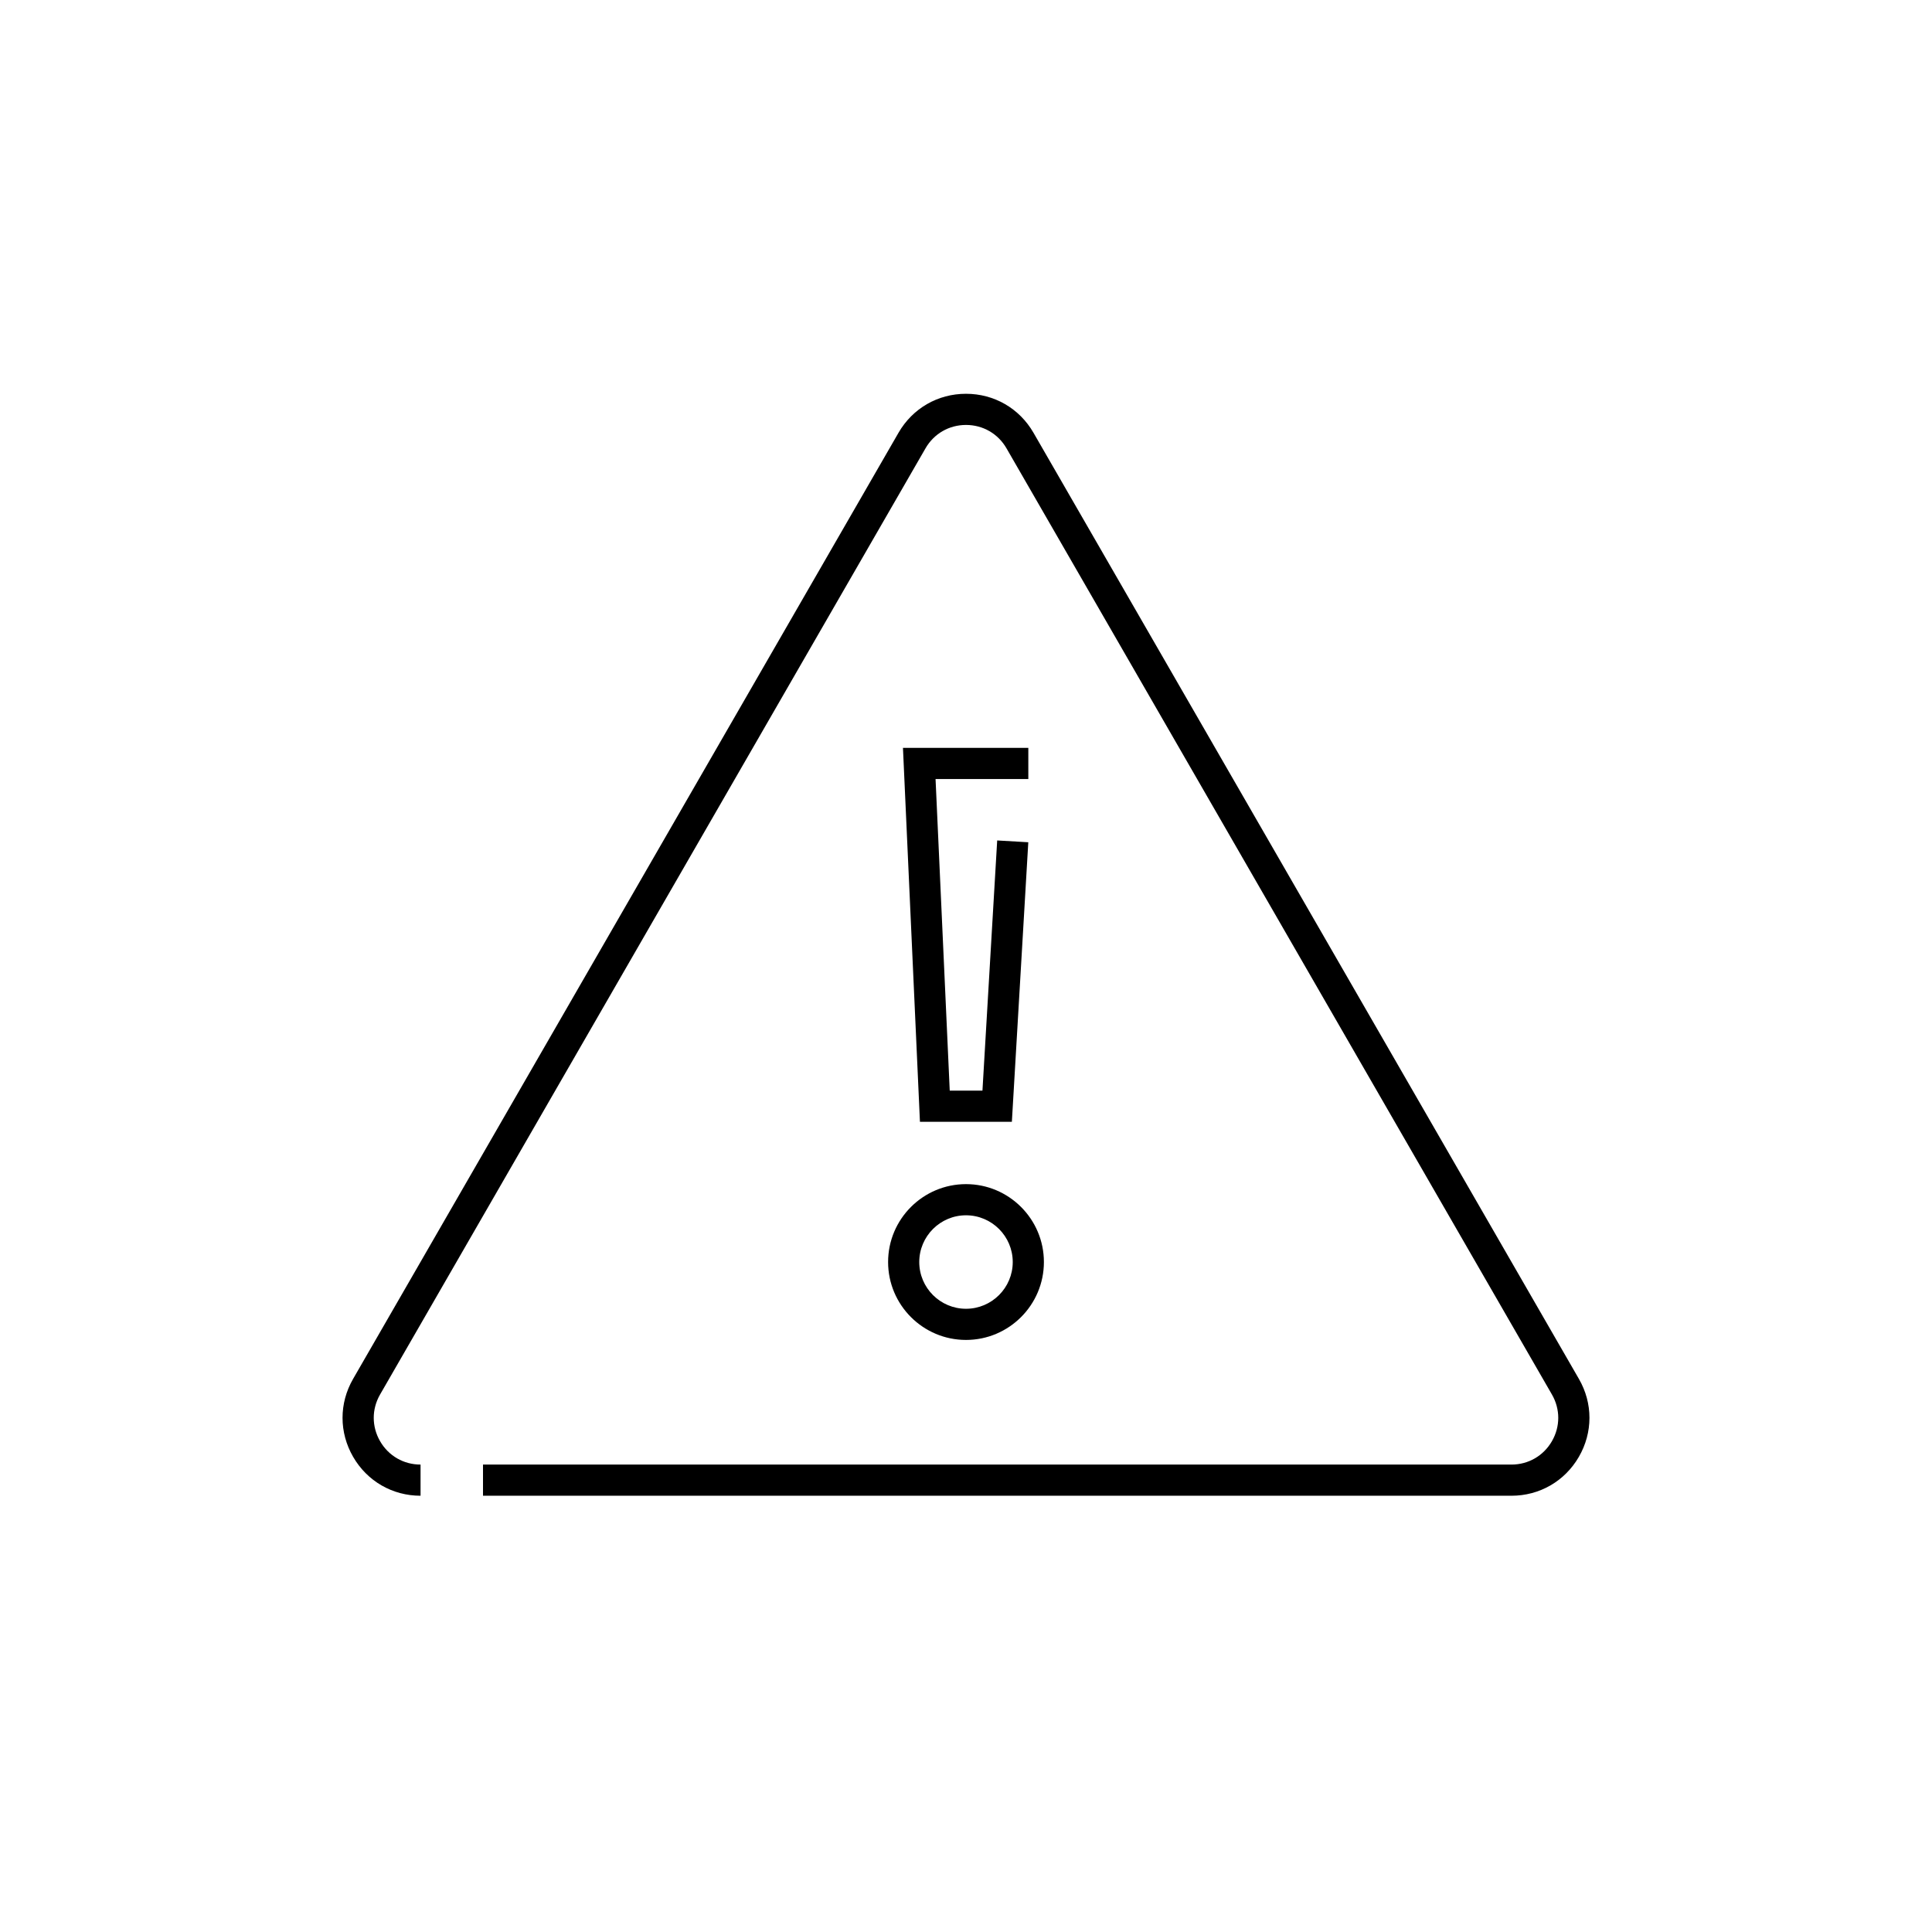 <svg width="62" height="62" viewBox="0 0 62 62" fill="none" xmlns="http://www.w3.org/2000/svg">
<g clip-path="url(#clip0_359_20904)">
<path d="M33 25H30.023L30.478 35H31.528L32.001 26.971L32.999 27.029L32.472 36H29.522L28.977 24H33V25ZM28.5 40.5C28.5 39.121 29.622 38 31 38C32.378 38 33.5 39.121 33.5 40.5C33.5 41.879 32.378 43 31 43C29.622 43 28.5 41.879 28.5 40.5ZM29.5 40.5C29.5 41.327 30.173 42 31 42C31.827 42 32.5 41.327 32.5 40.5C32.5 39.673 31.827 39 31 39C30.173 39 29.5 39.673 29.5 40.5ZM50.669 44.251L33.166 13.888C32.714 13.105 31.905 12.637 31 12.637C30.095 12.637 29.286 13.105 28.834 13.888L11.331 44.251C10.879 45.034 10.88 45.969 11.332 46.751C11.784 47.533 12.593 48 13.496 48V47C12.954 47 12.469 46.72 12.198 46.251C11.926 45.781 11.926 45.221 12.197 44.751L29.7 14.388C29.971 13.917 30.457 13.637 31 13.637C31.543 13.637 32.029 13.917 32.3 14.388L49.803 44.751C50.074 45.221 50.074 45.781 49.802 46.251C49.531 46.72 49.046 47 48.504 47H15.5V48H48.504C49.407 48 50.216 47.533 50.668 46.751C51.12 45.969 51.121 45.034 50.669 44.251Z" fill="#000000"/>
</g>
<defs>
<clipPath id="clip0_359_20904">
<rect width="62" height="62" fill="white"/>
</clipPath>
</defs>
</svg>
